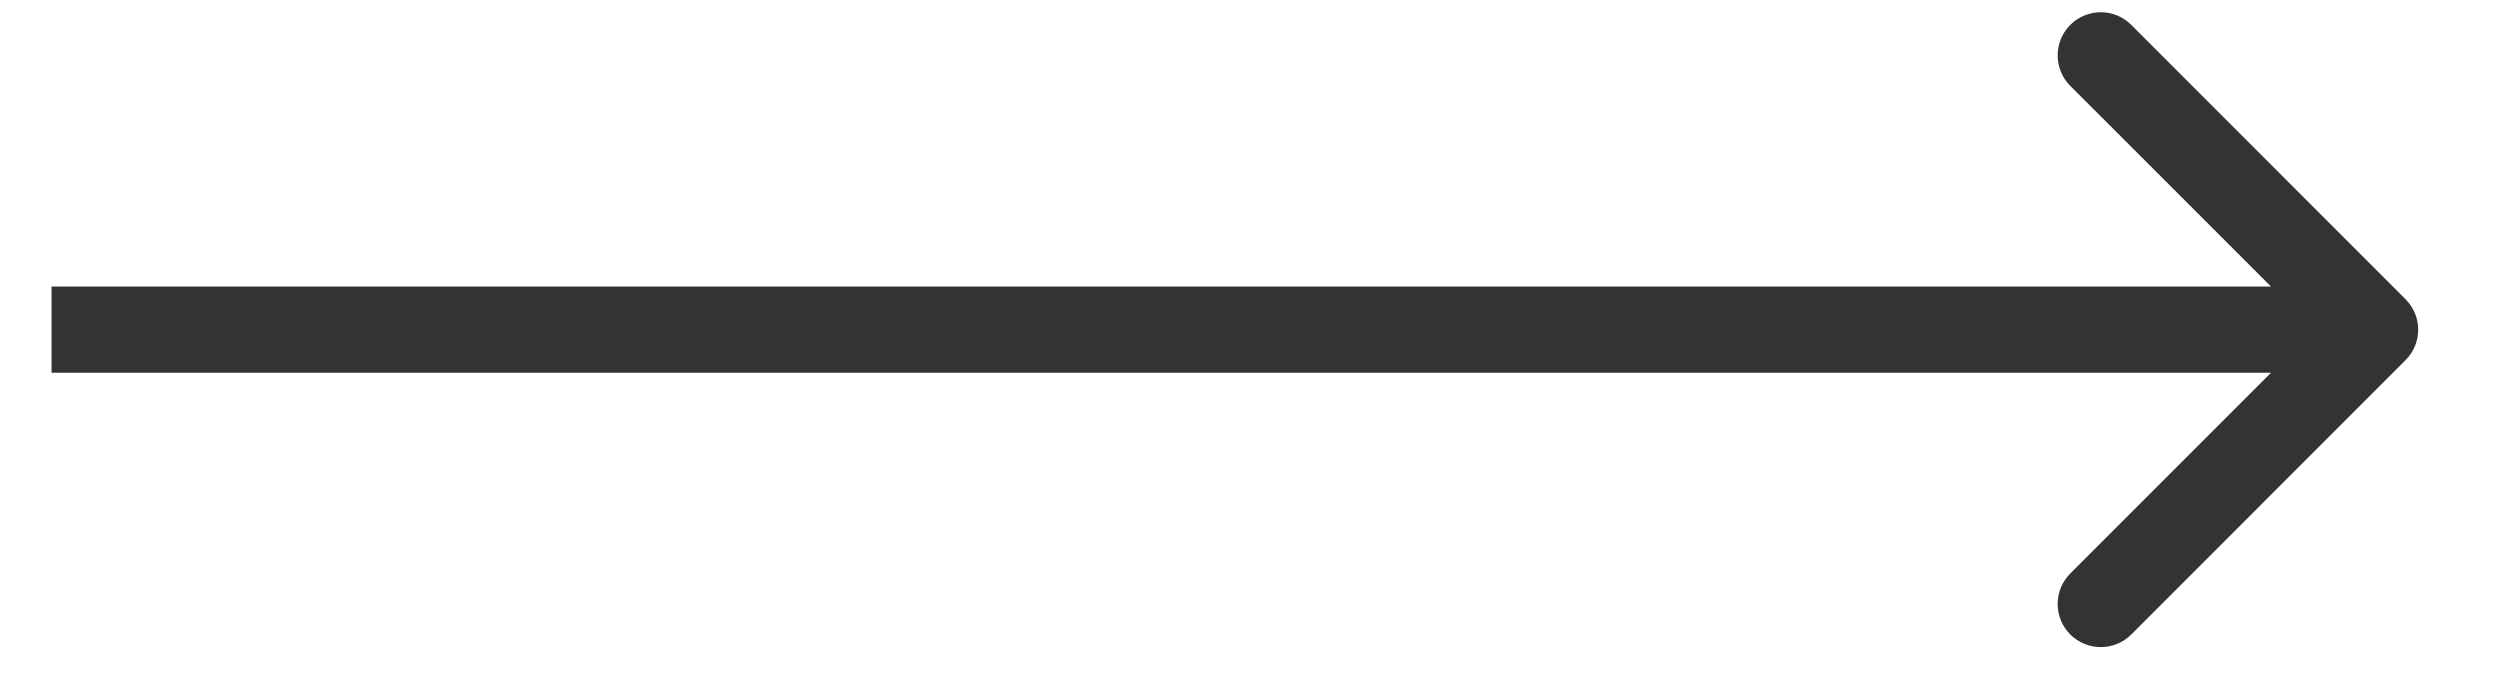 <svg width="29" height="8" viewBox="0 0 29 8" fill="none" xmlns="http://www.w3.org/2000/svg">
<path d="M27.904 4.178C28.1 3.983 28.1 3.666 27.904 3.471L24.723 0.289C24.527 0.093 24.211 0.093 24.015 0.289C23.82 0.484 23.82 0.801 24.015 0.996L26.844 3.824L24.015 6.653C23.82 6.848 23.82 7.164 24.015 7.36C24.211 7.555 24.527 7.555 24.723 7.36L27.904 4.178ZM0.598 4.324L27.551 4.324L27.551 3.324L0.598 3.324L0.598 4.324Z" fill="#333333"/>
</svg>
